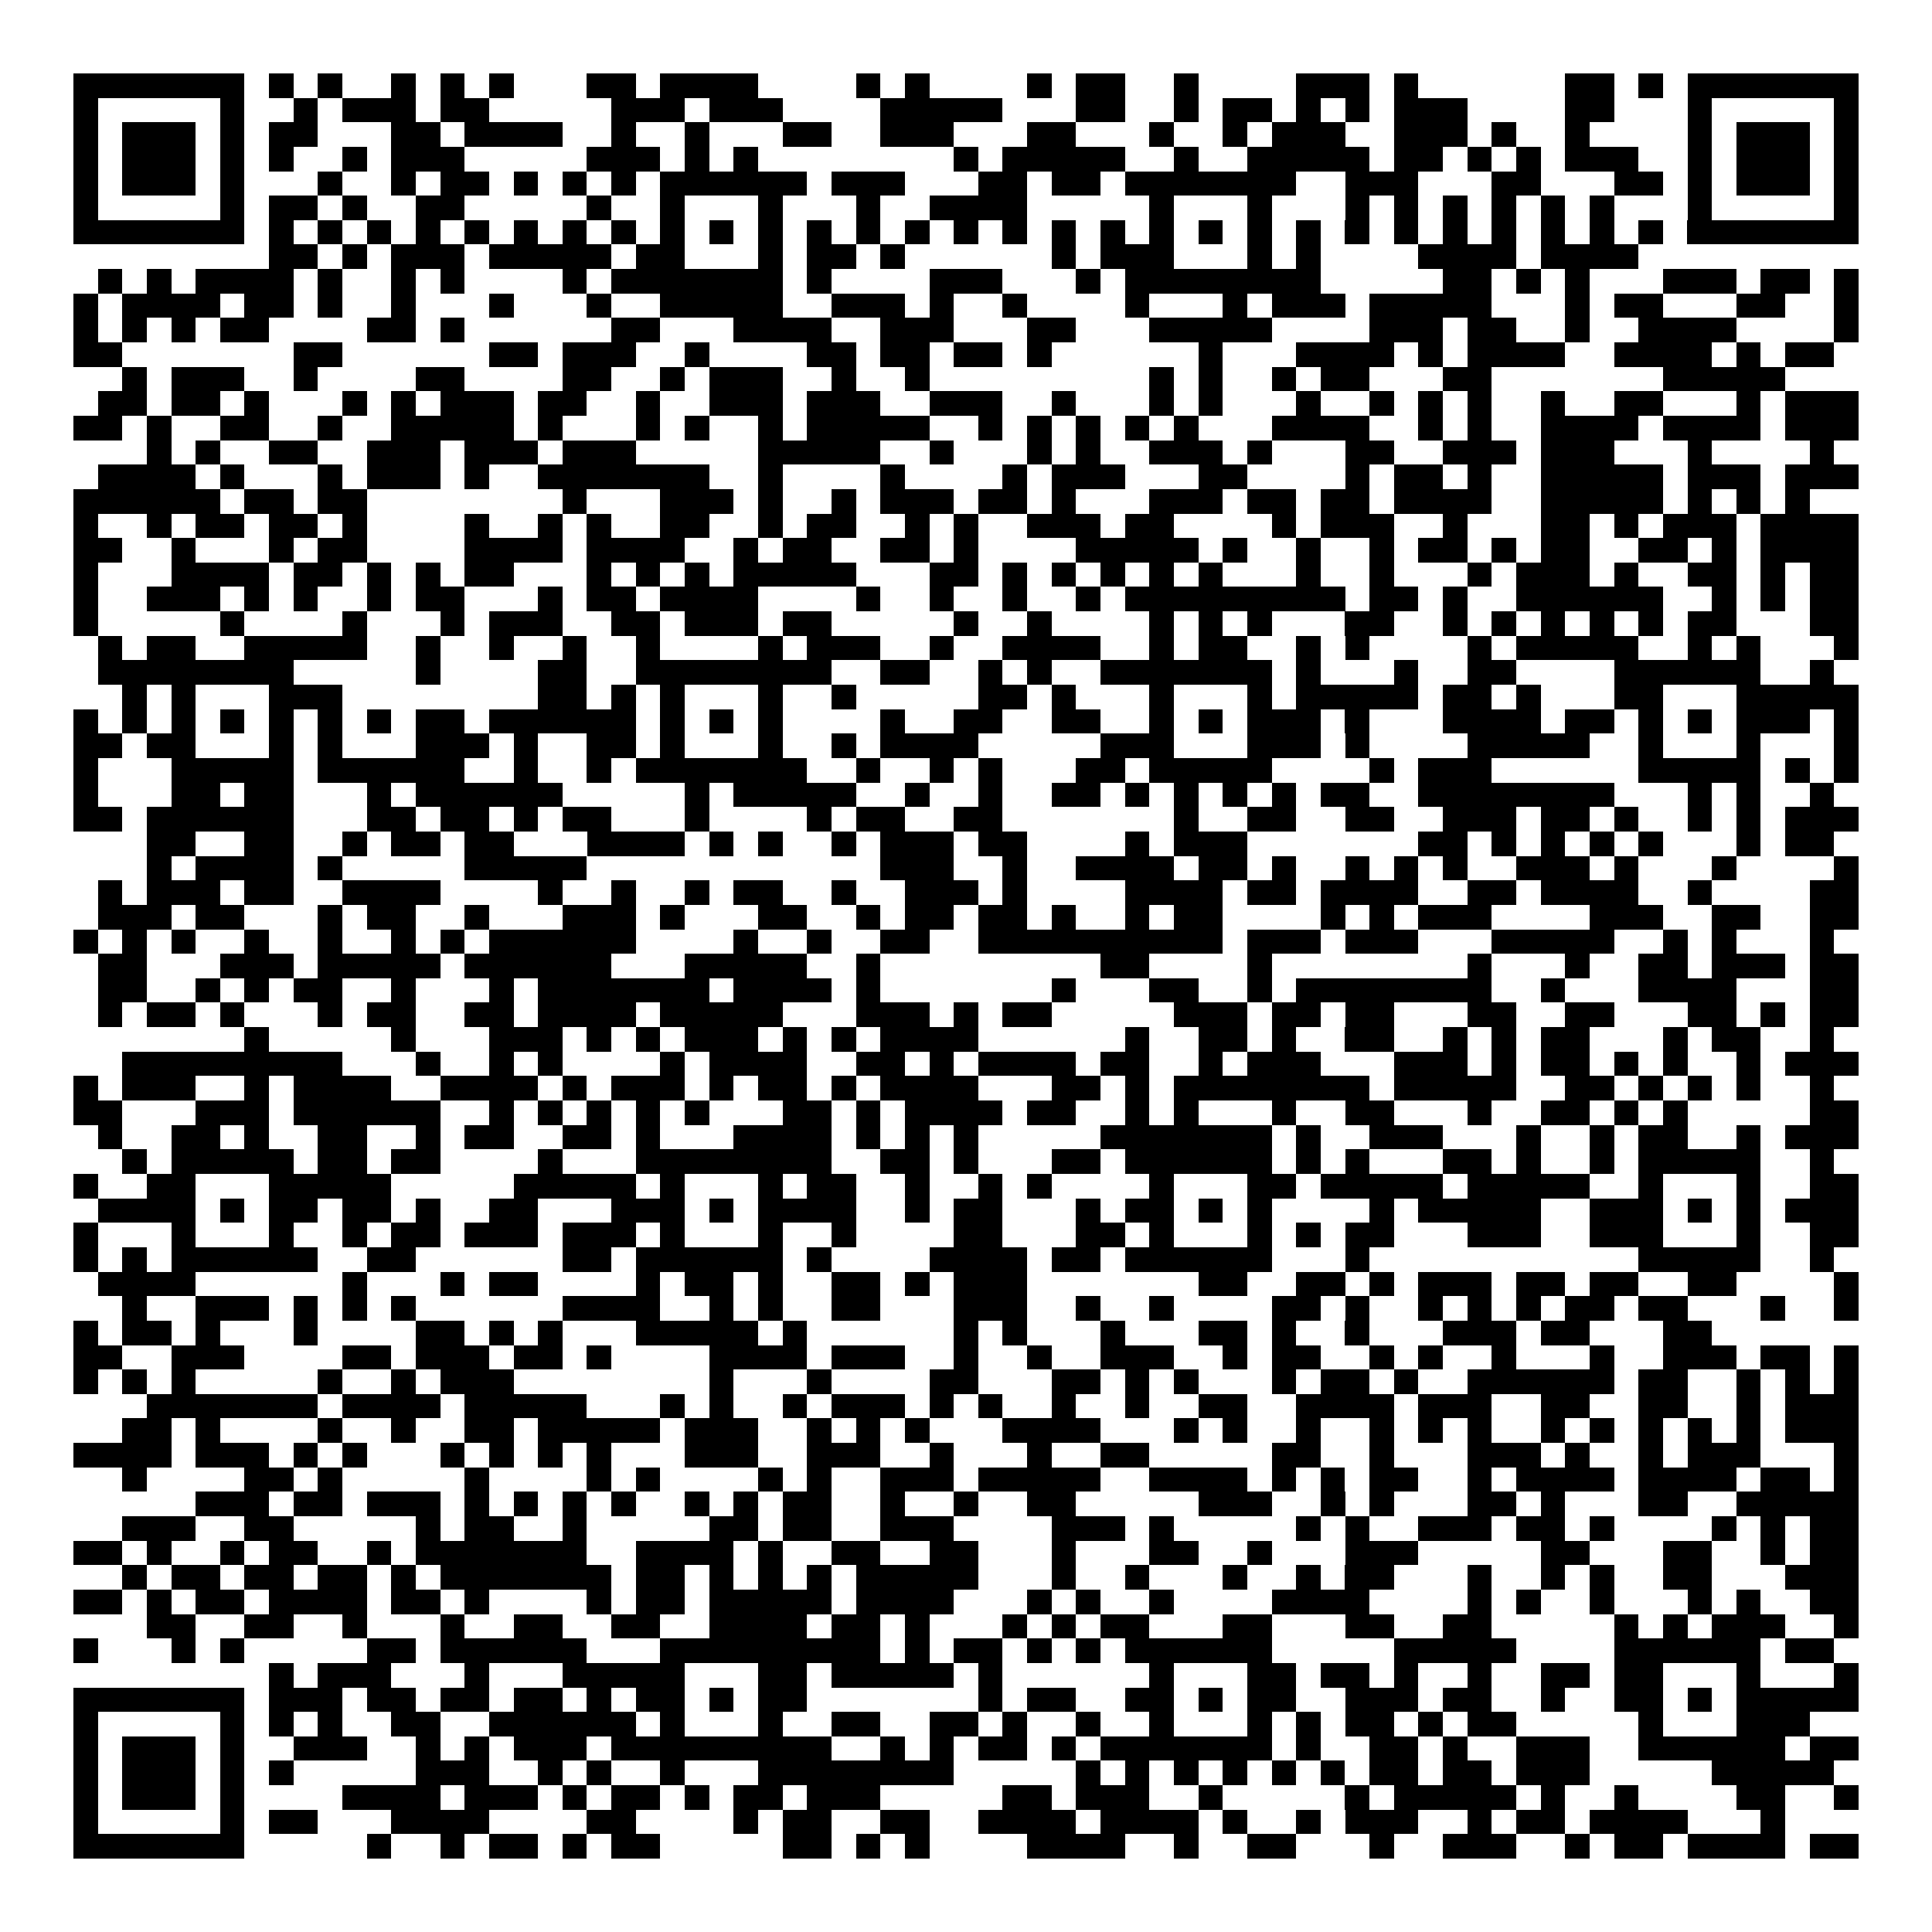 <svg xmlns="http://www.w3.org/2000/svg" width="176" height="176" viewBox="0 0 79 79" shape-rendering="crispEdges"><path fill="#ffffff" d="M0 0h79v79H0z"/><path stroke="#000000" d="M3 3.5h7m1 0h1m1 0h1m2 0h1m1 0h1m1 0h1m3 0h2m1 0h4m4 0h1m1 0h1m4 0h1m1 0h2m2 0h1m4 0h3m1 0h1m6 0h2m1 0h1m1 0h7M3 4.5h1m5 0h1m2 0h1m1 0h3m1 0h2m5 0h3m1 0h3m4 0h5m3 0h2m2 0h1m1 0h2m1 0h1m1 0h1m1 0h3m4 0h2m3 0h1m5 0h1M3 5.5h1m1 0h3m1 0h1m1 0h2m3 0h2m1 0h4m2 0h1m2 0h1m3 0h2m2 0h3m3 0h2m3 0h1m2 0h1m1 0h3m2 0h3m1 0h1m2 0h1m4 0h1m1 0h3m1 0h1M3 6.5h1m1 0h3m1 0h1m1 0h1m2 0h1m1 0h3m5 0h3m1 0h1m1 0h1m8 0h1m1 0h5m2 0h1m2 0h5m1 0h2m1 0h1m1 0h1m1 0h3m2 0h1m1 0h3m1 0h1M3 7.5h1m1 0h3m1 0h1m3 0h1m2 0h1m1 0h2m1 0h1m1 0h1m1 0h1m1 0h6m1 0h3m3 0h2m1 0h2m1 0h7m2 0h3m3 0h2m3 0h2m1 0h1m1 0h3m1 0h1M3 8.5h1m5 0h1m1 0h2m1 0h1m2 0h2m5 0h1m2 0h1m3 0h1m3 0h1m2 0h4m5 0h1m3 0h1m3 0h1m1 0h1m1 0h1m1 0h1m1 0h1m1 0h1m3 0h1m5 0h1M3 9.5h7m1 0h1m1 0h1m1 0h1m1 0h1m1 0h1m1 0h1m1 0h1m1 0h1m1 0h1m1 0h1m1 0h1m1 0h1m1 0h1m1 0h1m1 0h1m1 0h1m1 0h1m1 0h1m1 0h1m1 0h1m1 0h1m1 0h1m1 0h1m1 0h1m1 0h1m1 0h1m1 0h1m1 0h1m1 0h1m1 0h7M11 10.5h2m1 0h1m1 0h3m1 0h5m1 0h2m3 0h1m1 0h2m1 0h1m6 0h1m1 0h3m3 0h1m1 0h1m4 0h4m1 0h4M4 11.5h1m1 0h1m1 0h4m1 0h1m2 0h1m1 0h1m4 0h1m1 0h7m1 0h1m4 0h3m3 0h1m1 0h8m5 0h2m1 0h1m1 0h1m3 0h3m1 0h2m1 0h1M3 12.5h1m1 0h4m1 0h2m1 0h1m2 0h1m3 0h1m3 0h1m2 0h5m2 0h3m1 0h1m2 0h1m4 0h1m3 0h1m1 0h3m1 0h5m3 0h1m1 0h2m3 0h2m2 0h1M3 13.5h1m1 0h1m1 0h1m1 0h2m4 0h2m1 0h1m6 0h2m3 0h4m2 0h3m3 0h2m3 0h5m4 0h3m1 0h2m2 0h1m2 0h4m4 0h1M3 14.5h2m7 0h2m6 0h2m1 0h3m2 0h1m4 0h2m1 0h2m1 0h2m1 0h1m6 0h1m3 0h4m1 0h1m1 0h4m2 0h4m1 0h1m1 0h2M5 15.5h1m1 0h3m2 0h1m4 0h2m4 0h2m2 0h1m1 0h3m2 0h1m2 0h1m9 0h1m1 0h1m2 0h1m1 0h2m3 0h2m7 0h5M4 16.5h2m1 0h2m1 0h1m3 0h1m1 0h1m1 0h3m1 0h2m2 0h1m2 0h3m1 0h3m2 0h3m2 0h1m3 0h1m1 0h1m3 0h1m2 0h1m1 0h1m1 0h1m2 0h1m2 0h2m3 0h1m1 0h3M3 17.5h2m1 0h1m2 0h2m2 0h1m2 0h5m1 0h1m3 0h1m1 0h1m2 0h1m1 0h5m2 0h1m1 0h1m1 0h1m1 0h1m1 0h1m3 0h4m2 0h1m1 0h1m2 0h4m1 0h4m1 0h3M6 18.5h1m1 0h1m2 0h2m2 0h3m1 0h3m1 0h3m5 0h5m2 0h1m3 0h1m1 0h1m2 0h3m1 0h1m3 0h2m2 0h3m1 0h3m3 0h1m4 0h1M4 19.5h4m1 0h1m3 0h1m1 0h3m1 0h1m2 0h7m2 0h1m4 0h1m4 0h1m1 0h3m3 0h2m4 0h1m1 0h2m1 0h1m2 0h5m1 0h3m1 0h3M3 20.5h6m1 0h2m1 0h2m8 0h1m3 0h3m1 0h1m2 0h1m1 0h3m1 0h2m1 0h1m3 0h3m1 0h2m1 0h2m1 0h4m2 0h5m1 0h1m1 0h1m1 0h1M3 21.5h1m2 0h1m1 0h2m1 0h2m1 0h1m4 0h1m2 0h1m1 0h1m2 0h2m2 0h1m1 0h2m2 0h1m1 0h1m2 0h3m1 0h2m4 0h1m1 0h3m2 0h1m3 0h2m1 0h1m1 0h3m1 0h4M3 22.5h2m2 0h1m3 0h1m1 0h2m4 0h4m1 0h4m2 0h1m1 0h2m2 0h2m1 0h1m4 0h5m1 0h1m2 0h1m2 0h1m1 0h2m1 0h1m1 0h2m2 0h2m1 0h1m1 0h4M3 23.5h1m3 0h4m1 0h2m1 0h1m1 0h1m1 0h2m3 0h1m1 0h1m1 0h1m1 0h5m3 0h2m1 0h1m1 0h1m1 0h1m1 0h1m1 0h1m3 0h1m2 0h1m3 0h1m1 0h3m1 0h1m2 0h2m1 0h1m1 0h2M3 24.5h1m2 0h3m1 0h1m1 0h1m2 0h1m1 0h2m3 0h1m1 0h2m1 0h4m4 0h1m2 0h1m2 0h1m2 0h1m1 0h9m1 0h2m1 0h1m2 0h6m2 0h1m1 0h1m1 0h2M3 25.5h1m5 0h1m4 0h1m3 0h1m1 0h3m2 0h2m1 0h3m1 0h2m5 0h1m2 0h1m4 0h1m1 0h1m1 0h1m3 0h2m2 0h1m1 0h1m1 0h1m1 0h1m1 0h1m1 0h2m3 0h2M4 26.5h1m1 0h2m2 0h5m2 0h1m2 0h1m2 0h1m2 0h1m4 0h1m1 0h3m2 0h1m2 0h4m2 0h1m1 0h2m2 0h1m1 0h1m4 0h1m1 0h5m2 0h1m1 0h1m3 0h1M4 27.5h8m5 0h1m4 0h2m2 0h8m2 0h2m2 0h1m1 0h1m2 0h7m1 0h1m3 0h1m2 0h2m4 0h6m2 0h1M5 28.5h1m1 0h1m3 0h3m8 0h2m1 0h1m1 0h1m3 0h1m2 0h1m5 0h2m1 0h1m3 0h1m3 0h1m1 0h5m1 0h2m1 0h1m3 0h2m3 0h5M3 29.5h1m1 0h1m1 0h1m1 0h1m1 0h1m1 0h1m1 0h1m1 0h2m1 0h6m1 0h1m1 0h1m1 0h1m4 0h1m2 0h2m2 0h2m2 0h1m1 0h1m1 0h3m1 0h1m3 0h4m1 0h2m1 0h1m1 0h1m1 0h3m1 0h1M3 30.5h2m1 0h2m3 0h1m1 0h1m3 0h3m1 0h1m2 0h2m1 0h1m3 0h1m2 0h1m1 0h4m5 0h3m3 0h3m1 0h1m4 0h5m2 0h1m3 0h1m3 0h1M3 31.5h1m3 0h5m1 0h6m2 0h1m2 0h1m1 0h7m2 0h1m2 0h1m1 0h1m3 0h2m1 0h5m4 0h1m1 0h3m6 0h5m1 0h1m1 0h1M3 32.5h1m3 0h2m1 0h2m3 0h1m1 0h6m5 0h1m1 0h5m2 0h1m2 0h1m2 0h2m1 0h1m1 0h1m1 0h1m1 0h1m1 0h2m2 0h8m3 0h1m1 0h1m2 0h1M3 33.5h2m1 0h6m3 0h2m1 0h2m1 0h1m1 0h2m3 0h1m4 0h1m1 0h2m2 0h2m7 0h1m2 0h2m2 0h2m2 0h3m1 0h2m1 0h1m2 0h1m1 0h1m1 0h3M6 34.5h2m2 0h2m2 0h1m1 0h2m1 0h2m3 0h4m1 0h1m1 0h1m2 0h1m1 0h3m1 0h2m4 0h1m1 0h3m7 0h2m1 0h1m1 0h1m1 0h1m1 0h1m3 0h1m1 0h2M6 35.5h1m1 0h4m1 0h1m5 0h5m12 0h3m2 0h1m2 0h4m1 0h2m1 0h1m2 0h1m1 0h1m1 0h1m2 0h3m1 0h1m3 0h1m4 0h1M4 36.5h1m1 0h3m1 0h2m2 0h4m4 0h1m2 0h1m2 0h1m1 0h2m2 0h1m2 0h3m1 0h1m4 0h4m1 0h2m1 0h4m2 0h2m1 0h4m2 0h1m4 0h2M4 37.5h3m1 0h2m3 0h1m1 0h2m2 0h1m3 0h3m1 0h1m3 0h2m2 0h1m1 0h2m1 0h2m1 0h1m2 0h1m1 0h2m4 0h1m1 0h1m1 0h3m4 0h3m2 0h2m2 0h2M3 38.5h1m1 0h1m1 0h1m2 0h1m2 0h1m2 0h1m1 0h1m1 0h6m4 0h1m2 0h1m2 0h2m2 0h10m1 0h3m1 0h3m3 0h5m2 0h1m1 0h1m3 0h1M4 39.5h2m3 0h3m1 0h5m1 0h6m3 0h5m2 0h1m9 0h2m4 0h1m8 0h1m3 0h1m2 0h2m1 0h3m1 0h2M4 40.5h2m2 0h1m1 0h1m1 0h2m2 0h1m3 0h1m1 0h7m1 0h4m1 0h1m7 0h1m3 0h2m2 0h1m1 0h8m2 0h1m3 0h4m3 0h2M4 41.5h1m1 0h2m1 0h1m3 0h1m1 0h2m2 0h2m1 0h4m1 0h5m3 0h3m1 0h1m1 0h2m5 0h3m1 0h2m1 0h2m3 0h2m2 0h2m3 0h2m1 0h1m1 0h2M10 42.5h1m5 0h1m3 0h3m1 0h1m1 0h1m1 0h3m1 0h1m1 0h1m1 0h4m6 0h1m2 0h2m1 0h1m2 0h2m2 0h1m1 0h1m1 0h2m3 0h1m1 0h2m2 0h1M5 43.5h9m3 0h1m2 0h1m1 0h1m4 0h1m1 0h4m2 0h2m1 0h1m1 0h4m1 0h2m2 0h1m1 0h3m3 0h3m1 0h1m1 0h2m1 0h1m1 0h1m2 0h1m1 0h3M3 44.5h1m1 0h3m2 0h1m1 0h4m2 0h4m1 0h1m1 0h3m1 0h1m1 0h2m1 0h1m1 0h4m3 0h2m1 0h1m1 0h8m1 0h5m2 0h2m1 0h1m1 0h1m1 0h1m2 0h1M3 45.5h2m3 0h3m1 0h6m2 0h1m1 0h1m1 0h1m1 0h1m1 0h1m3 0h2m1 0h1m1 0h4m1 0h2m2 0h1m1 0h1m3 0h1m2 0h2m3 0h1m2 0h2m1 0h1m1 0h1m5 0h2M4 46.5h1m2 0h2m1 0h1m2 0h2m2 0h1m1 0h2m2 0h2m1 0h1m3 0h4m1 0h1m1 0h1m1 0h1m5 0h7m1 0h1m2 0h3m3 0h1m2 0h1m1 0h2m2 0h1m1 0h3M5 47.5h1m1 0h5m1 0h2m1 0h2m4 0h1m3 0h8m2 0h2m1 0h1m3 0h2m1 0h6m1 0h1m1 0h1m3 0h2m1 0h1m2 0h1m1 0h5m2 0h1M3 48.5h1m2 0h2m3 0h5m5 0h5m1 0h1m3 0h1m1 0h2m2 0h1m2 0h1m1 0h1m4 0h1m3 0h2m1 0h5m1 0h5m2 0h1m3 0h1m2 0h2M4 49.5h4m1 0h1m1 0h2m1 0h2m1 0h1m2 0h2m3 0h3m1 0h1m1 0h4m2 0h1m1 0h2m3 0h1m1 0h2m1 0h1m1 0h1m4 0h1m1 0h5m2 0h3m1 0h1m1 0h1m1 0h3M3 50.5h1m3 0h1m3 0h1m2 0h1m1 0h2m1 0h3m1 0h3m1 0h1m3 0h1m2 0h1m4 0h2m3 0h2m1 0h1m3 0h1m1 0h1m1 0h2m3 0h3m2 0h3m3 0h1m2 0h2M3 51.5h1m1 0h1m1 0h6m2 0h2m6 0h2m1 0h6m1 0h1m4 0h4m1 0h2m1 0h6m3 0h1m11 0h5m2 0h1M4 52.5h4m6 0h1m3 0h1m1 0h2m4 0h1m1 0h2m1 0h1m2 0h2m1 0h1m1 0h3m7 0h2m2 0h2m1 0h1m1 0h3m1 0h2m1 0h2m2 0h2m4 0h1M5 53.5h1m2 0h3m1 0h1m1 0h1m1 0h1m6 0h4m2 0h1m1 0h1m2 0h2m3 0h3m2 0h1m2 0h1m4 0h2m1 0h1m2 0h1m1 0h1m1 0h1m1 0h2m1 0h2m3 0h1m2 0h1M3 54.5h1m1 0h2m1 0h1m3 0h1m4 0h2m1 0h1m1 0h1m3 0h5m1 0h1m6 0h1m1 0h1m3 0h1m3 0h2m1 0h1m2 0h1m3 0h3m1 0h2m3 0h2M3 55.5h2m2 0h3m4 0h2m1 0h3m1 0h2m1 0h1m4 0h4m1 0h3m2 0h1m2 0h1m2 0h3m2 0h1m1 0h2m2 0h1m1 0h1m2 0h1m3 0h1m2 0h3m1 0h2m1 0h1M3 56.5h1m1 0h1m1 0h1m5 0h1m2 0h1m1 0h3m8 0h1m3 0h1m4 0h2m3 0h2m1 0h1m1 0h1m3 0h1m1 0h2m1 0h1m2 0h6m1 0h2m2 0h1m1 0h1m1 0h1M6 57.5h7m1 0h4m1 0h5m3 0h1m1 0h1m2 0h1m1 0h3m1 0h1m1 0h1m2 0h1m2 0h1m2 0h2m2 0h4m1 0h3m2 0h2m2 0h2m2 0h1m1 0h3M5 58.5h2m1 0h1m4 0h1m2 0h1m2 0h2m1 0h5m1 0h3m2 0h1m1 0h1m1 0h1m3 0h4m3 0h1m1 0h1m2 0h1m2 0h1m1 0h1m1 0h1m2 0h1m1 0h1m1 0h1m1 0h1m1 0h1m1 0h3M3 59.5h4m1 0h3m1 0h1m1 0h1m3 0h1m1 0h1m1 0h1m1 0h1m3 0h3m2 0h3m2 0h1m3 0h1m2 0h2m5 0h2m2 0h1m3 0h3m1 0h1m2 0h1m1 0h3m3 0h1M5 60.5h1m4 0h2m1 0h1m5 0h1m4 0h1m1 0h1m4 0h1m1 0h1m2 0h3m1 0h5m2 0h4m1 0h1m1 0h1m1 0h2m2 0h1m1 0h4m1 0h4m1 0h2m1 0h1M8 61.5h3m1 0h2m1 0h3m1 0h1m1 0h1m1 0h1m1 0h1m2 0h1m1 0h1m1 0h2m2 0h1m2 0h1m2 0h2m5 0h3m2 0h1m1 0h1m3 0h2m1 0h1m3 0h2m2 0h5M5 62.5h3m2 0h2m5 0h1m1 0h2m2 0h1m5 0h2m1 0h2m2 0h3m4 0h3m1 0h1m5 0h1m1 0h1m2 0h3m1 0h2m1 0h1m4 0h1m1 0h1m1 0h2M3 63.5h2m1 0h1m2 0h1m1 0h2m2 0h1m1 0h7m2 0h4m1 0h1m2 0h2m2 0h2m3 0h1m3 0h2m2 0h1m3 0h3m5 0h2m3 0h2m2 0h1m1 0h2M5 64.5h1m1 0h2m1 0h2m1 0h2m1 0h1m1 0h7m1 0h2m1 0h1m1 0h1m1 0h1m1 0h5m3 0h1m2 0h1m3 0h1m2 0h1m1 0h2m3 0h1m2 0h1m1 0h1m2 0h2m3 0h3M3 65.5h2m1 0h1m1 0h2m1 0h4m1 0h2m1 0h1m4 0h1m1 0h2m1 0h5m1 0h4m3 0h1m1 0h1m2 0h1m4 0h4m4 0h1m1 0h1m2 0h1m3 0h1m1 0h1m2 0h2M6 66.5h2m2 0h2m2 0h1m3 0h1m2 0h2m2 0h2m2 0h4m1 0h2m1 0h1m3 0h1m1 0h1m1 0h2m3 0h2m3 0h2m2 0h2m5 0h1m1 0h1m1 0h3m2 0h1M3 67.5h1m3 0h1m1 0h1m5 0h2m1 0h6m3 0h9m1 0h1m1 0h2m1 0h1m1 0h1m1 0h6m5 0h5m4 0h6m1 0h2M11 68.5h1m1 0h3m3 0h1m3 0h5m3 0h2m1 0h5m1 0h1m6 0h1m3 0h2m1 0h2m1 0h1m2 0h1m2 0h2m1 0h2m3 0h1m3 0h1M3 69.5h7m1 0h3m1 0h2m1 0h2m1 0h2m1 0h1m1 0h2m1 0h1m1 0h2m7 0h1m1 0h2m2 0h2m1 0h1m1 0h2m2 0h3m1 0h2m2 0h1m2 0h2m1 0h1m1 0h5M3 70.5h1m5 0h1m1 0h1m1 0h1m2 0h2m2 0h6m1 0h1m3 0h1m2 0h2m2 0h2m1 0h1m2 0h1m2 0h1m3 0h1m1 0h1m1 0h2m1 0h1m1 0h2m5 0h1m3 0h3M3 71.5h1m1 0h3m1 0h1m2 0h3m2 0h1m1 0h1m1 0h3m1 0h9m2 0h1m1 0h1m1 0h2m1 0h1m1 0h7m1 0h1m2 0h2m1 0h1m2 0h3m2 0h6m1 0h2M3 72.5h1m1 0h3m1 0h1m1 0h1m5 0h3m2 0h1m1 0h1m2 0h1m3 0h8m5 0h1m1 0h1m1 0h1m1 0h1m1 0h1m1 0h1m1 0h2m1 0h2m1 0h3m5 0h5M3 73.5h1m1 0h3m1 0h1m4 0h4m1 0h3m1 0h1m1 0h2m1 0h1m1 0h2m1 0h3m5 0h2m1 0h3m2 0h1m5 0h1m1 0h5m1 0h1m2 0h1m4 0h2m2 0h1M3 74.5h1m5 0h1m1 0h2m3 0h4m4 0h2m4 0h1m1 0h2m2 0h2m2 0h4m1 0h4m1 0h1m2 0h1m1 0h3m2 0h1m1 0h2m1 0h4m3 0h1M3 75.5h7m5 0h1m2 0h1m1 0h2m1 0h1m1 0h2m5 0h2m1 0h1m1 0h1m4 0h4m2 0h1m2 0h2m3 0h1m2 0h3m2 0h1m1 0h2m1 0h4m1 0h2"/></svg>
